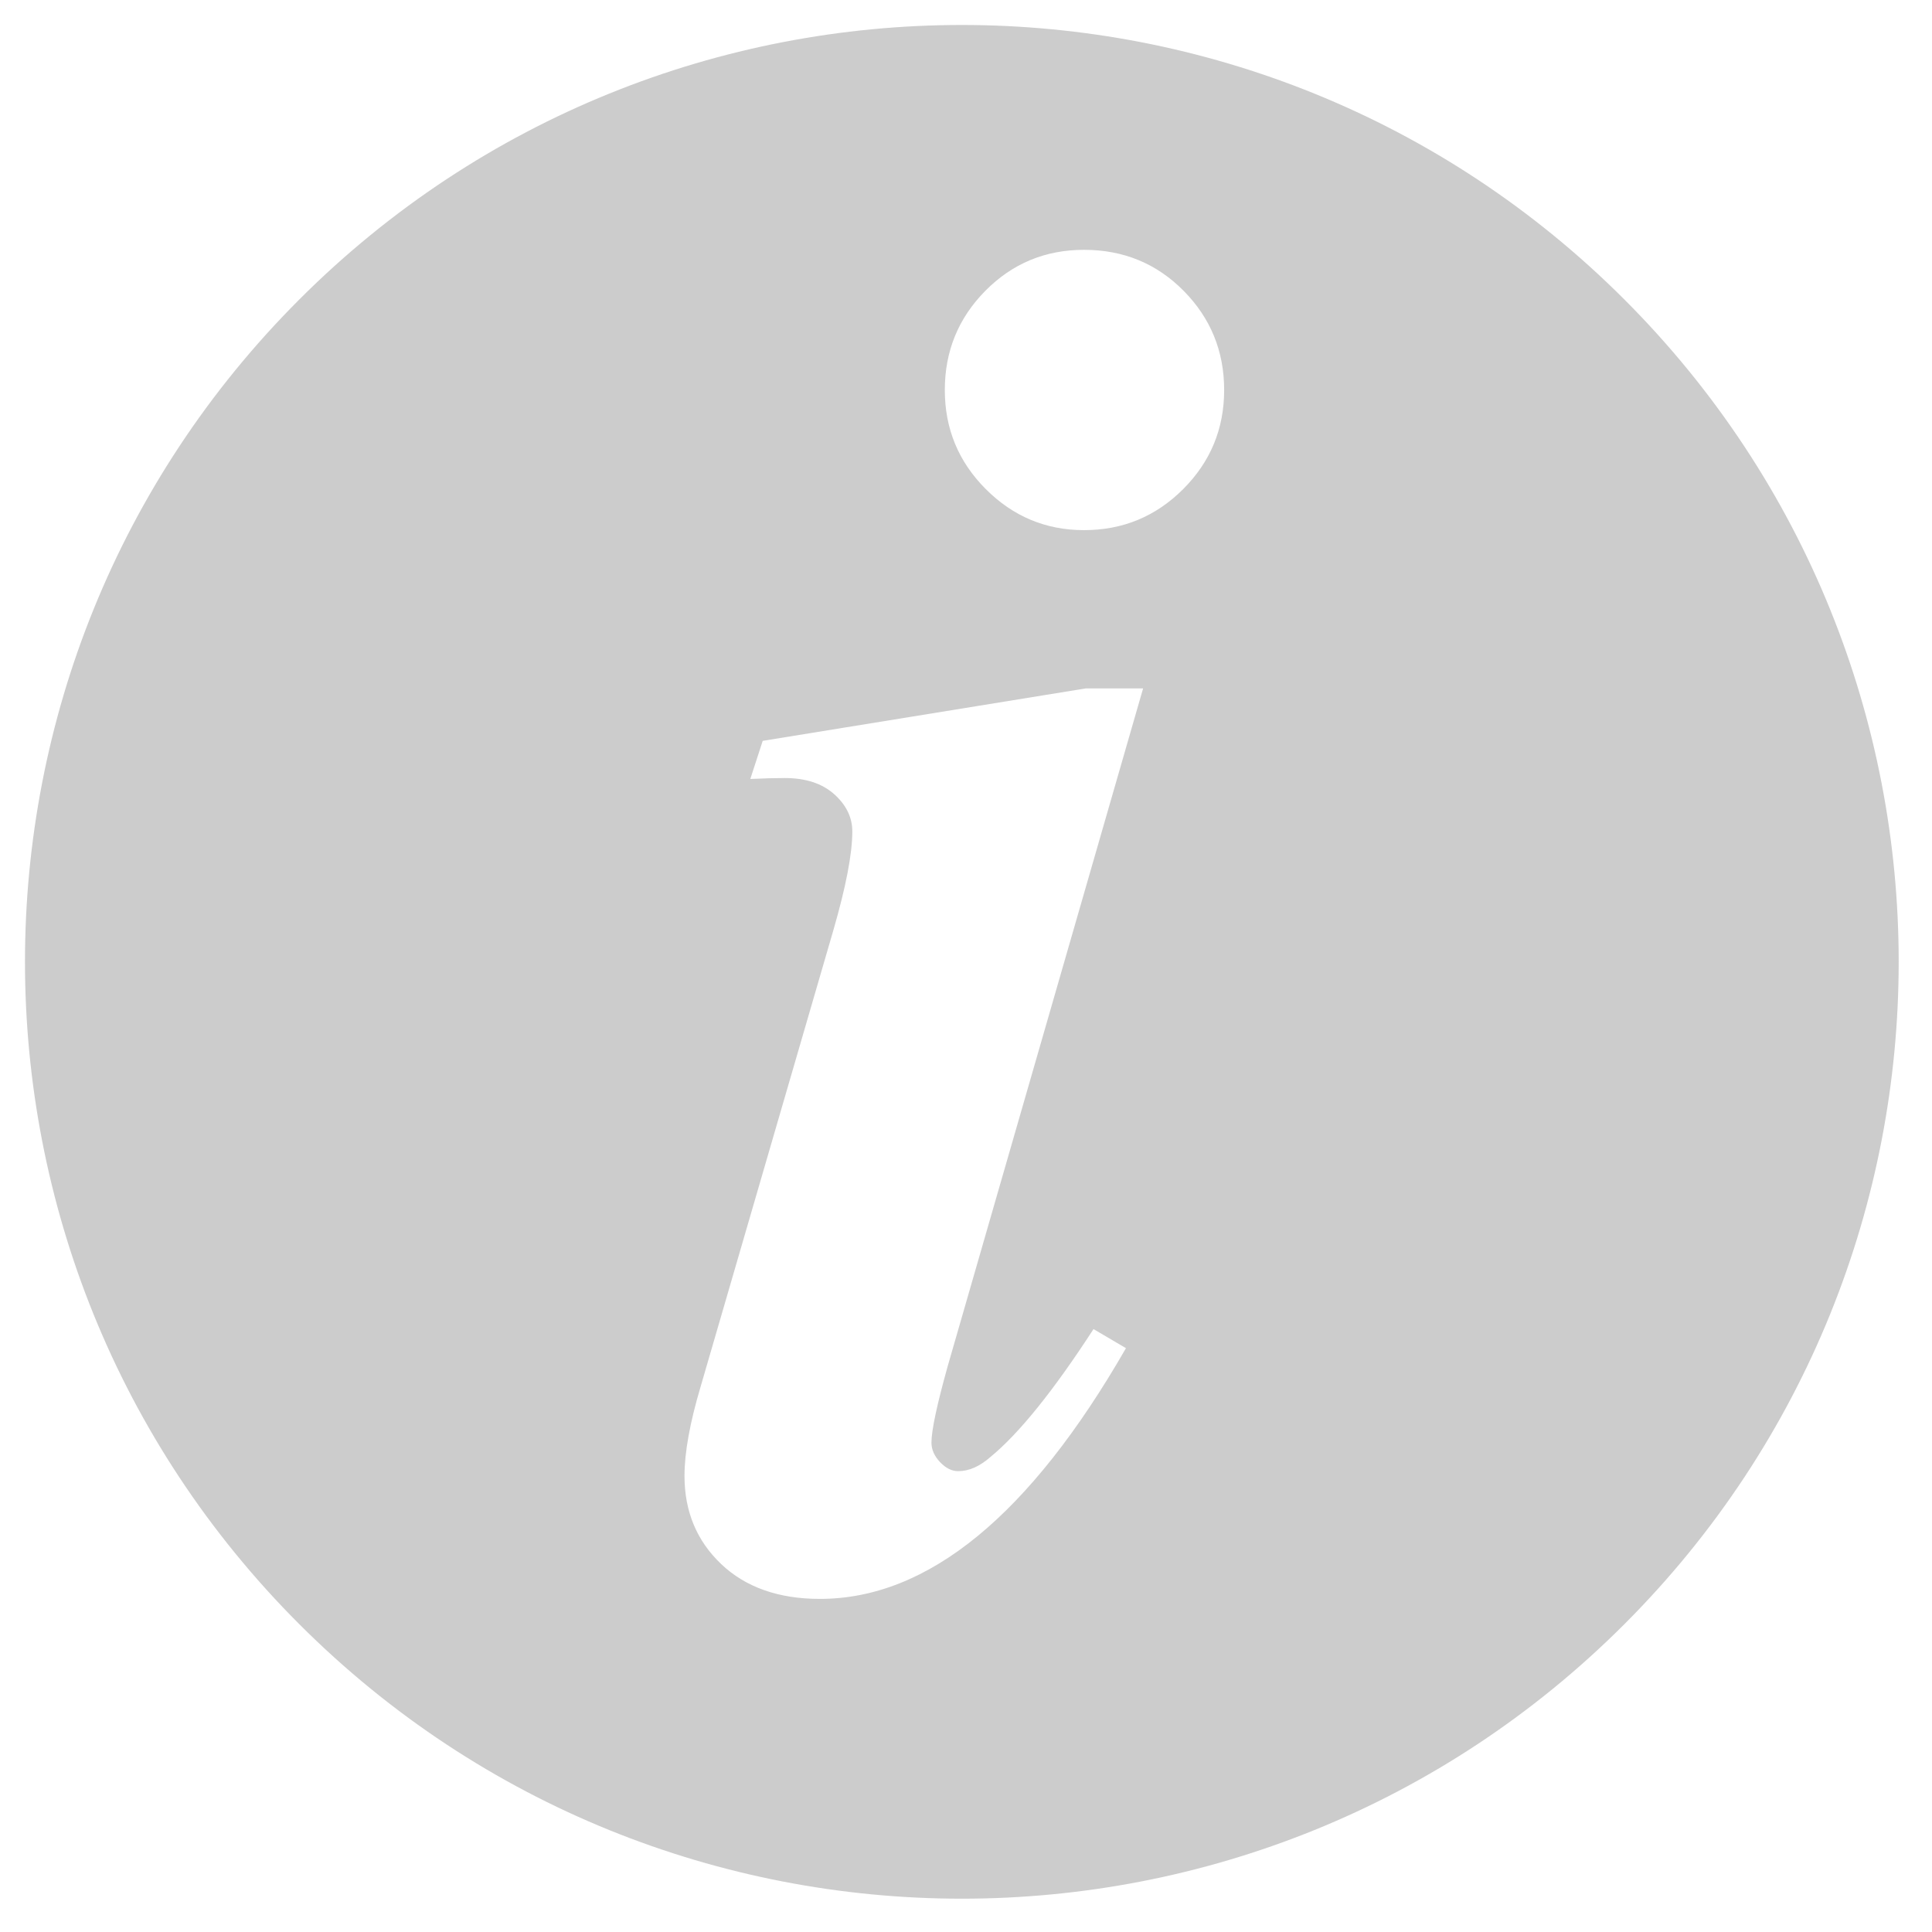 <?xml version="1.0"?>
<!DOCTYPE svg PUBLIC "-//W3C//DTD SVG 1.1//EN" "http://www.w3.org/Graphics/SVG/1.1/DTD/svg11.dtd">
<svg xmlns="http://www.w3.org/2000/svg" xmlns:xl="http://www.w3.org/1999/xlink" version="1.1" viewBox="294 150 58 58" width="22pt" height="22pt"><g stroke="none" stroke-opacity="1" stroke-dasharray="none" fill="none" fill-opacity="1"><g><path d="M 342.762 158.988 C 331.779 148.004 313.971 148.004 302.988 158.988 C 292.004 169.971 292.004 187.779 302.988 198.762 C 313.971 209.746 331.779 209.746 342.762 198.762 C 353.746 187.779 353.746 169.971 342.762 158.988 M 326.543 157.5 L 326.543 157.5 C 327.725 157.5 328.722 157.91 329.534 158.731 C 330.345 159.552 330.75 160.544 330.75 161.708 C 330.75 162.872 330.34 163.863 329.519 164.684 C 328.698 165.505 327.707 165.915 326.543 165.915 C 325.398 165.915 324.415 165.505 323.595 164.684 C 322.774 163.863 322.364 162.872 322.364 161.708 C 322.364 160.544 322.769 159.552 323.58 158.731 C 324.392 157.91 325.379 157.5 326.543 157.5 Z M 327.802 190.473 C 324.919 195.491 321.858 198 318.615 198 C 317.375 198 316.387 197.652 315.652 196.956 C 314.918 196.259 314.549 195.376 314.549 194.308 C 314.549 193.602 314.712 192.706 315.036 191.618 L 319.015 177.937 C 319.397 176.619 319.587 175.628 319.587 174.96 C 319.587 174.54 319.406 174.167 319.044 173.843 C 318.681 173.519 318.185 173.357 317.555 173.357 C 317.269 173.357 316.925 173.367 316.525 173.385 L 316.897 172.241 L 326.6 170.666 L 328.317 170.666 L 322.45 191.016 C 322.125 192.181 321.963 192.943 321.963 193.307 C 321.963 193.516 322.049 193.711 322.22 193.893 C 322.392 194.074 322.574 194.166 322.764 194.165 C 323.089 194.166 323.413 194.022 323.738 193.736 C 324.596 193.03 325.627 191.751 326.828 189.9 Z" fill="#ccc"/></g></g></svg>
